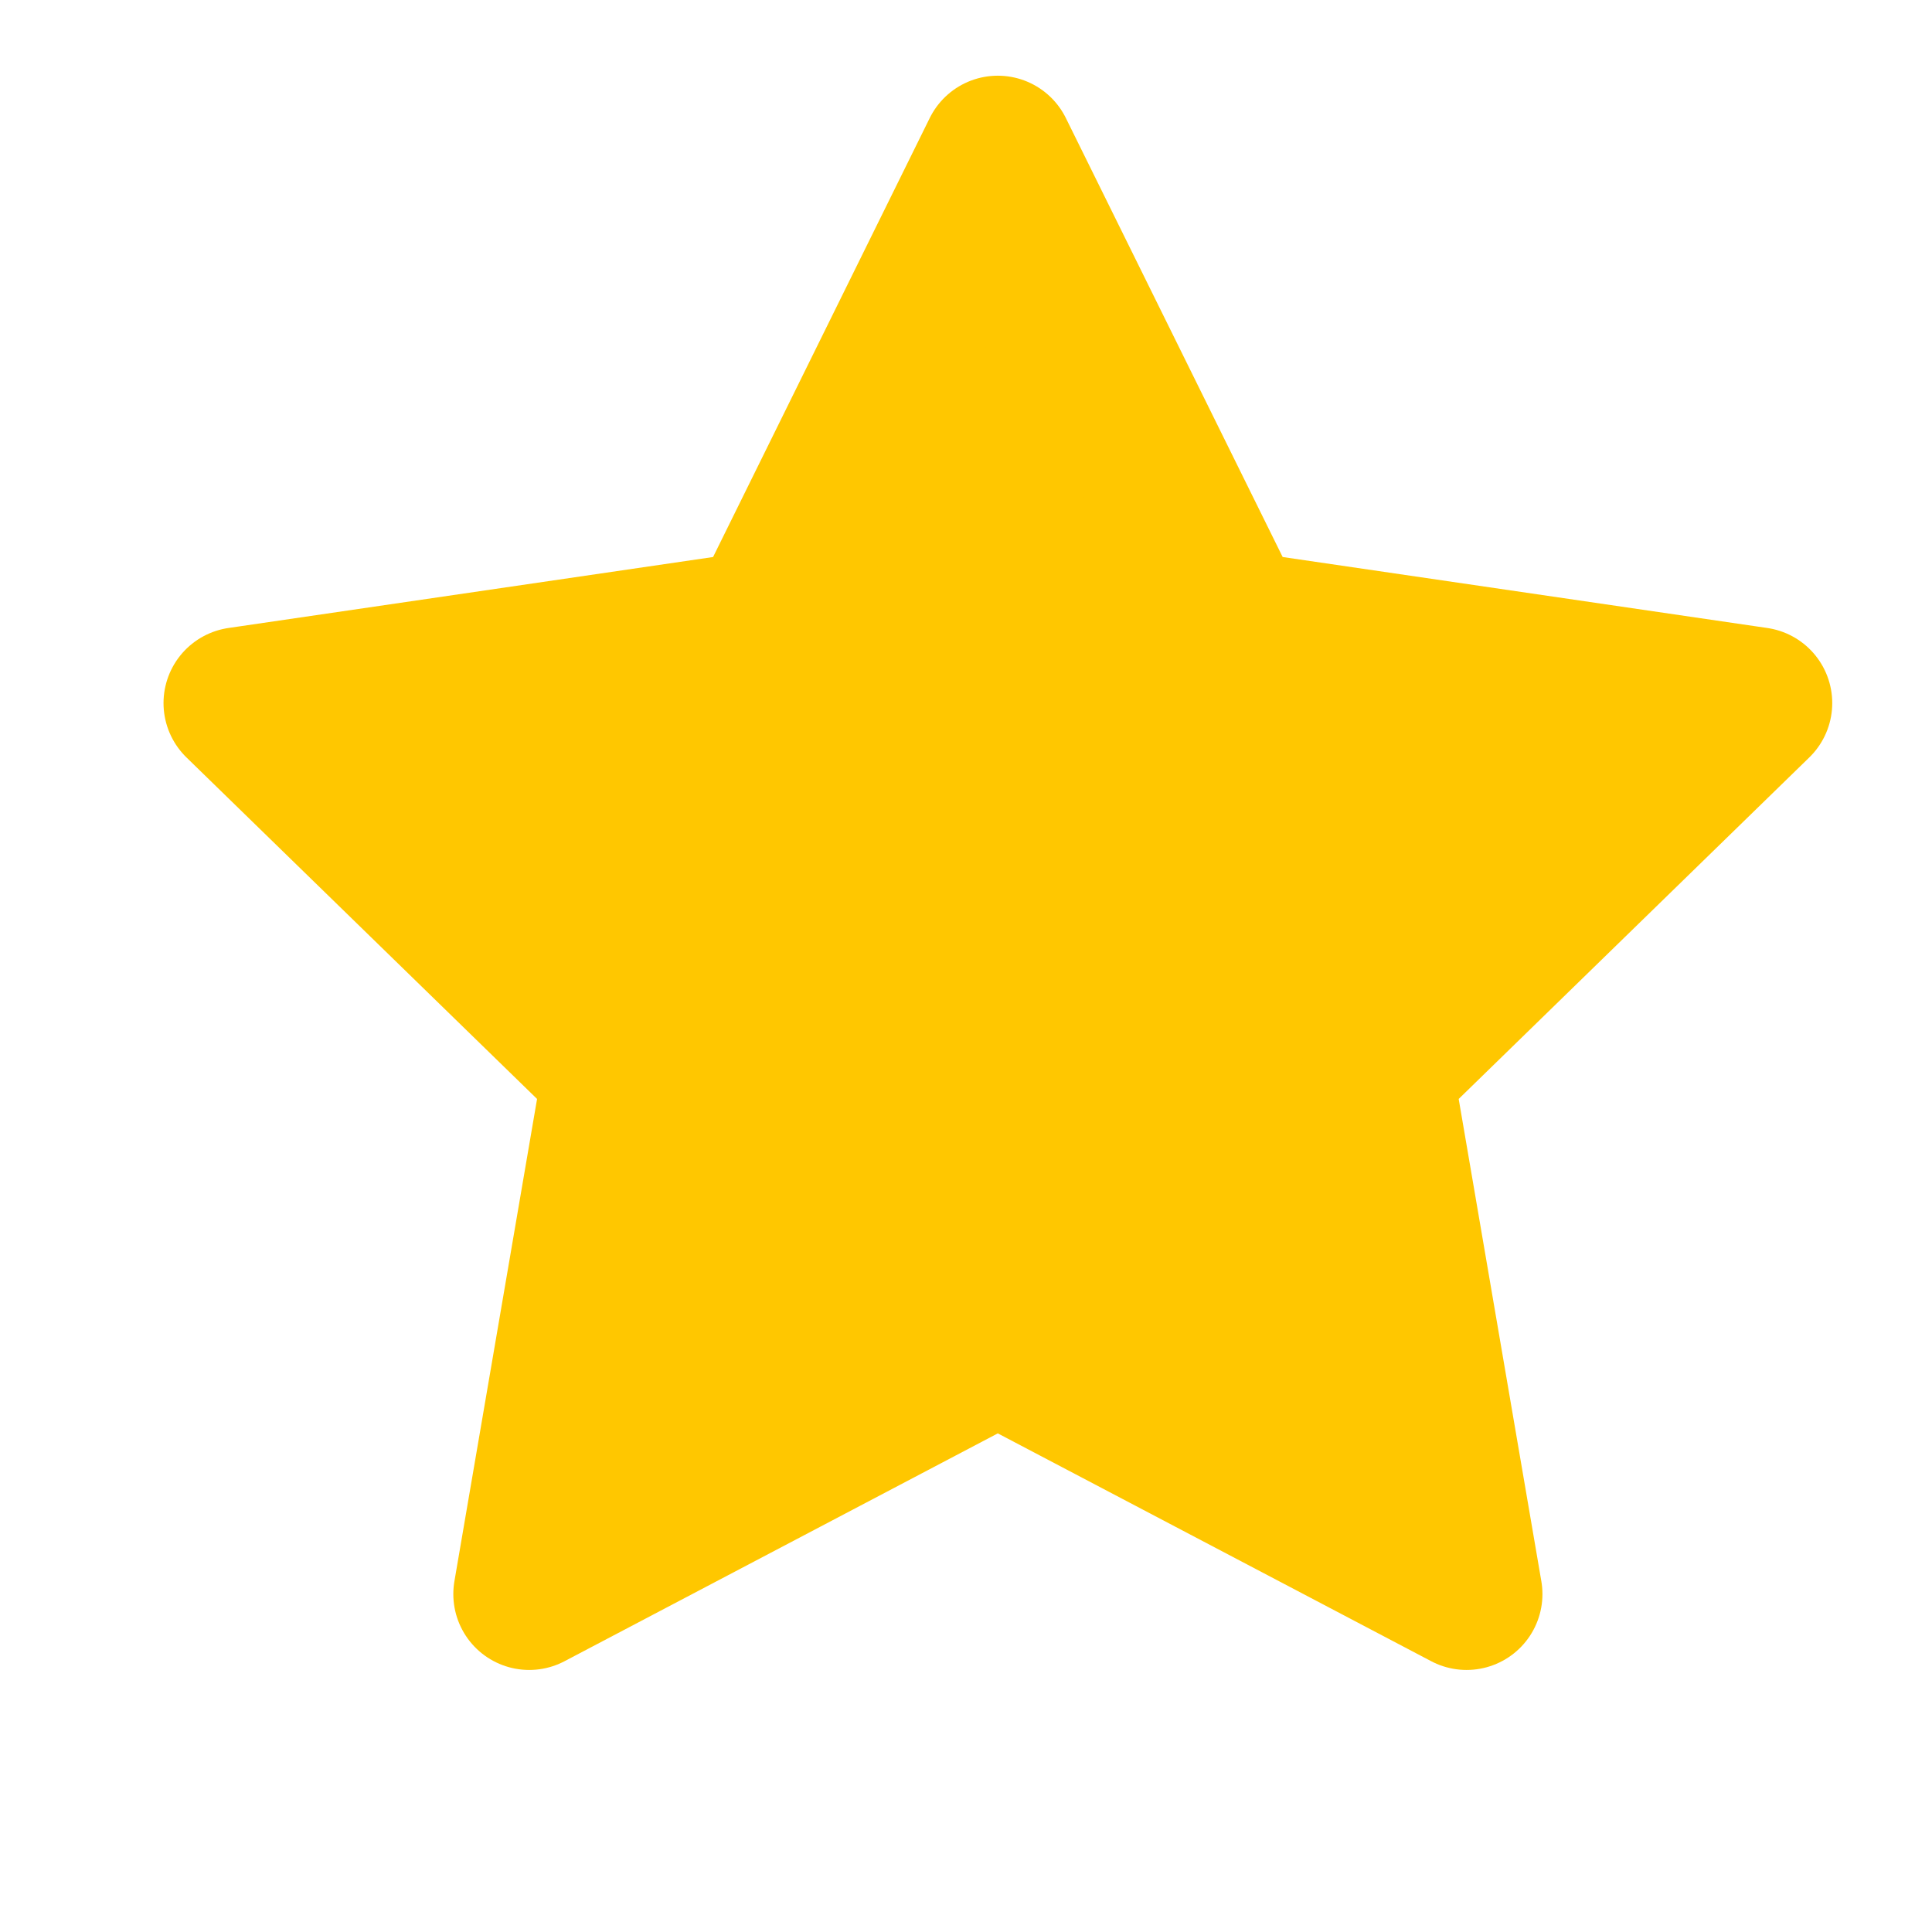 <svg width="11" height="11" viewBox="0 0 11 11" fill="none" xmlns="http://www.w3.org/2000/svg">
<g clip-path="url(#clip0_882_9348)">
<path d="M5.681 0.863L7.016 3.566L10 4.003L7.841 6.106L8.35 9.076L5.681 7.673L3.013 9.076L3.522 6.106L1.363 4.003L4.347 3.566L5.681 0.863Z" fill="#FFC700" stroke="#FFC700" stroke-width="0.864" stroke-linecap="round" stroke-linejoin="round"/>
</g>
<defs>
<clipPath id="clip0_882_9348">
<rect width="10.364" height="10.364" fill="white" transform="translate(0.5)"/>
</clipPath>
</defs>
</svg>

